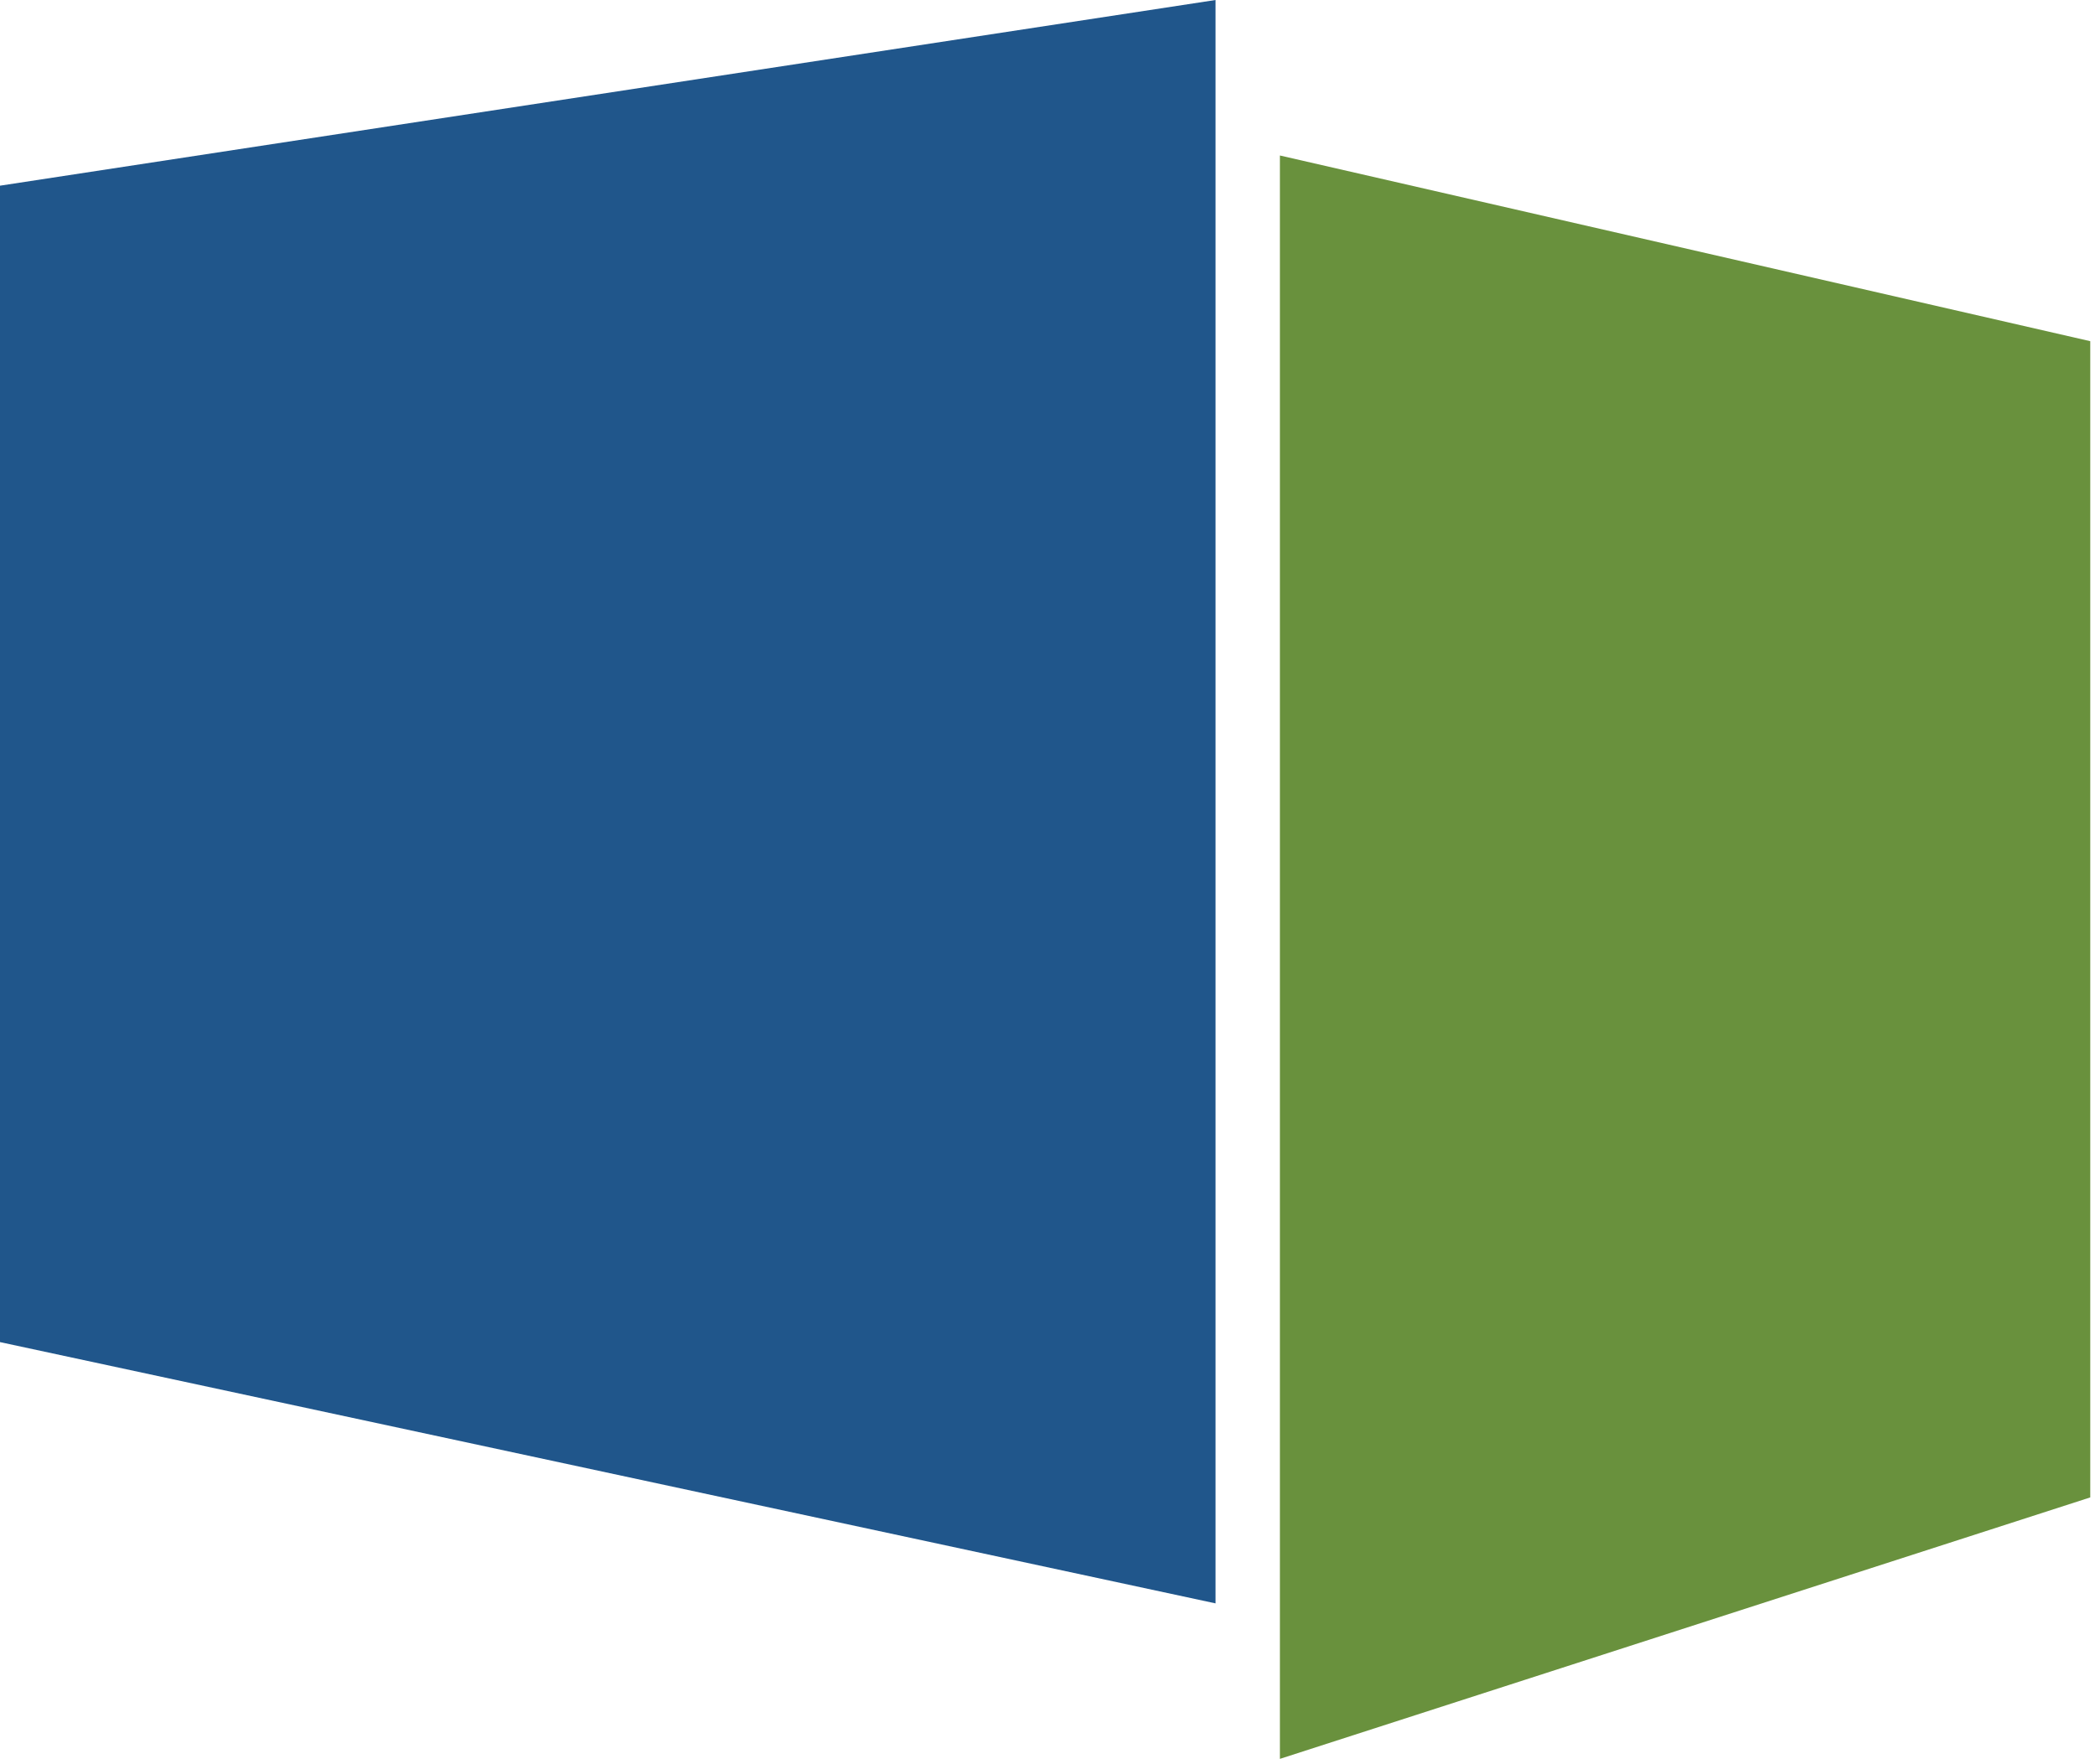 <svg xmlns="http://www.w3.org/2000/svg" width="76" height="64" viewBox="0 0 76 64" fill="none"><path d="M75.828 54.321L46.431 63.806V5.641L75.828 12.377V54.321Z" fill="#69913D"></path><path d="M0 48.687L44.096 58.165V0L0 6.736V48.687Z" fill="#20568B"></path></svg>